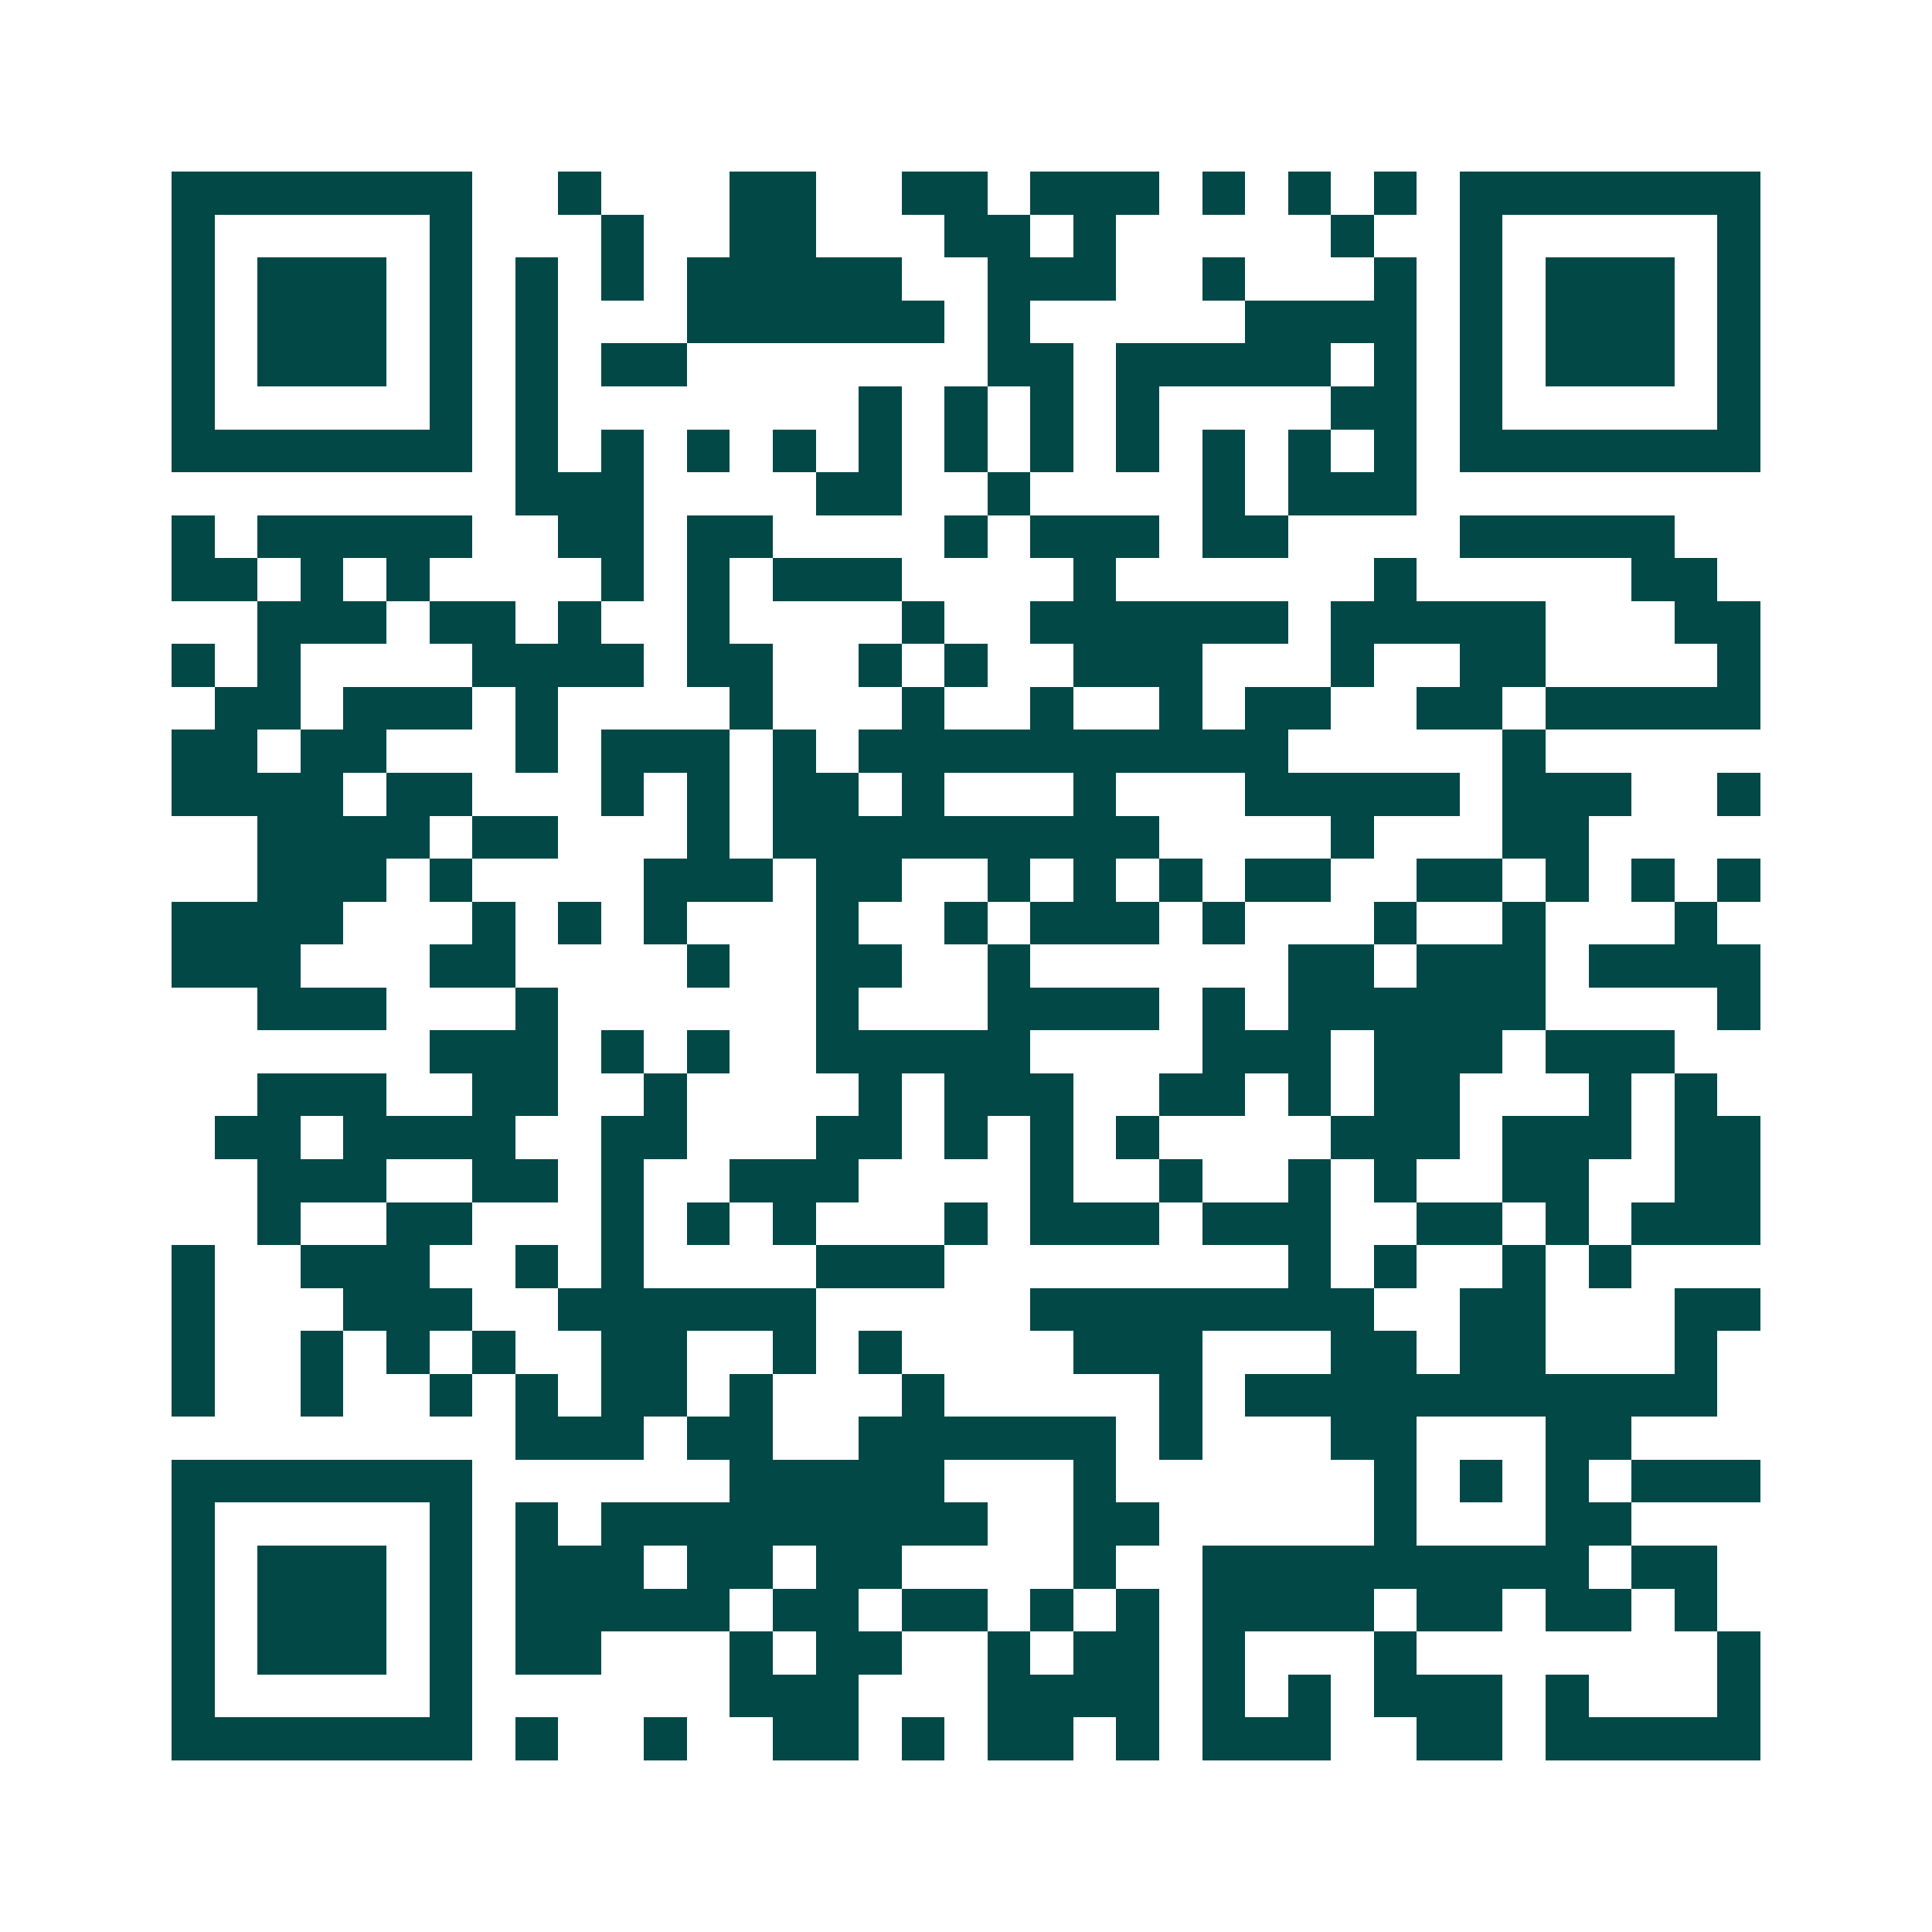 <svg xmlns="http://www.w3.org/2000/svg" width="200" height="200" viewBox="0 0 45 45" shape-rendering="crispEdges"><path fill="#ffffff" d="M0 0h45v45H0z"/><path stroke="#014847" d="M4 4.5h7m2 0h1m3 0h2m2 0h2m1 0h3m1 0h1m1 0h1m1 0h1m1 0h7M4 5.5h1m5 0h1m3 0h1m2 0h2m3 0h2m1 0h1m5 0h1m2 0h1m5 0h1M4 6.5h1m1 0h3m1 0h1m1 0h1m1 0h1m1 0h5m2 0h3m2 0h1m3 0h1m1 0h1m1 0h3m1 0h1M4 7.5h1m1 0h3m1 0h1m1 0h1m3 0h6m1 0h1m5 0h4m1 0h1m1 0h3m1 0h1M4 8.5h1m1 0h3m1 0h1m1 0h1m1 0h2m7 0h2m1 0h5m1 0h1m1 0h1m1 0h3m1 0h1M4 9.5h1m5 0h1m1 0h1m7 0h1m1 0h1m1 0h1m1 0h1m4 0h2m1 0h1m5 0h1M4 10.5h7m1 0h1m1 0h1m1 0h1m1 0h1m1 0h1m1 0h1m1 0h1m1 0h1m1 0h1m1 0h1m1 0h1m1 0h7M12 11.5h3m4 0h2m2 0h1m4 0h1m1 0h3M4 12.5h1m1 0h5m2 0h2m1 0h2m4 0h1m1 0h3m1 0h2m4 0h5M4 13.5h2m1 0h1m1 0h1m4 0h1m1 0h1m1 0h3m4 0h1m6 0h1m5 0h2M6 14.5h3m1 0h2m1 0h1m2 0h1m4 0h1m2 0h6m1 0h5m3 0h2M4 15.5h1m1 0h1m4 0h4m1 0h2m2 0h1m1 0h1m2 0h3m3 0h1m2 0h2m4 0h1M5 16.5h2m1 0h3m1 0h1m4 0h1m3 0h1m2 0h1m2 0h1m1 0h2m2 0h2m1 0h5M4 17.5h2m1 0h2m3 0h1m1 0h3m1 0h1m1 0h10m5 0h1M4 18.5h4m1 0h2m3 0h1m1 0h1m1 0h2m1 0h1m3 0h1m3 0h5m1 0h3m2 0h1M6 19.5h4m1 0h2m3 0h1m1 0h9m4 0h1m3 0h2M6 20.5h3m1 0h1m4 0h3m1 0h2m2 0h1m1 0h1m1 0h1m1 0h2m2 0h2m1 0h1m1 0h1m1 0h1M4 21.5h4m3 0h1m1 0h1m1 0h1m3 0h1m2 0h1m1 0h3m1 0h1m3 0h1m2 0h1m3 0h1M4 22.5h3m3 0h2m4 0h1m2 0h2m2 0h1m6 0h2m1 0h3m1 0h4M6 23.5h3m3 0h1m6 0h1m3 0h4m1 0h1m1 0h6m4 0h1M10 24.5h3m1 0h1m1 0h1m2 0h5m4 0h3m1 0h3m1 0h3M6 25.5h3m2 0h2m2 0h1m4 0h1m1 0h3m2 0h2m1 0h1m1 0h2m3 0h1m1 0h1M5 26.5h2m1 0h4m2 0h2m3 0h2m1 0h1m1 0h1m1 0h1m4 0h3m1 0h3m1 0h2M6 27.5h3m2 0h2m1 0h1m2 0h3m4 0h1m2 0h1m2 0h1m1 0h1m2 0h2m2 0h2M6 28.5h1m2 0h2m3 0h1m1 0h1m1 0h1m3 0h1m1 0h3m1 0h3m2 0h2m1 0h1m1 0h3M4 29.5h1m2 0h3m2 0h1m1 0h1m4 0h3m8 0h1m1 0h1m2 0h1m1 0h1M4 30.5h1m3 0h3m2 0h6m5 0h8m2 0h2m3 0h2M4 31.5h1m2 0h1m1 0h1m1 0h1m2 0h2m2 0h1m1 0h1m4 0h3m3 0h2m1 0h2m3 0h1M4 32.5h1m2 0h1m2 0h1m1 0h1m1 0h2m1 0h1m3 0h1m5 0h1m1 0h11M12 33.5h3m1 0h2m2 0h6m1 0h1m3 0h2m3 0h2M4 34.5h7m6 0h5m3 0h1m6 0h1m1 0h1m1 0h1m1 0h3M4 35.5h1m5 0h1m1 0h1m1 0h9m2 0h2m5 0h1m3 0h2M4 36.5h1m1 0h3m1 0h1m1 0h3m1 0h2m1 0h2m4 0h1m2 0h9m1 0h2M4 37.5h1m1 0h3m1 0h1m1 0h5m1 0h2m1 0h2m1 0h1m1 0h1m1 0h4m1 0h2m1 0h2m1 0h1M4 38.5h1m1 0h3m1 0h1m1 0h2m3 0h1m1 0h2m2 0h1m1 0h2m1 0h1m3 0h1m7 0h1M4 39.5h1m5 0h1m6 0h3m3 0h4m1 0h1m1 0h1m1 0h3m1 0h1m3 0h1M4 40.5h7m1 0h1m2 0h1m2 0h2m1 0h1m1 0h2m1 0h1m1 0h3m2 0h2m1 0h5"/></svg>
